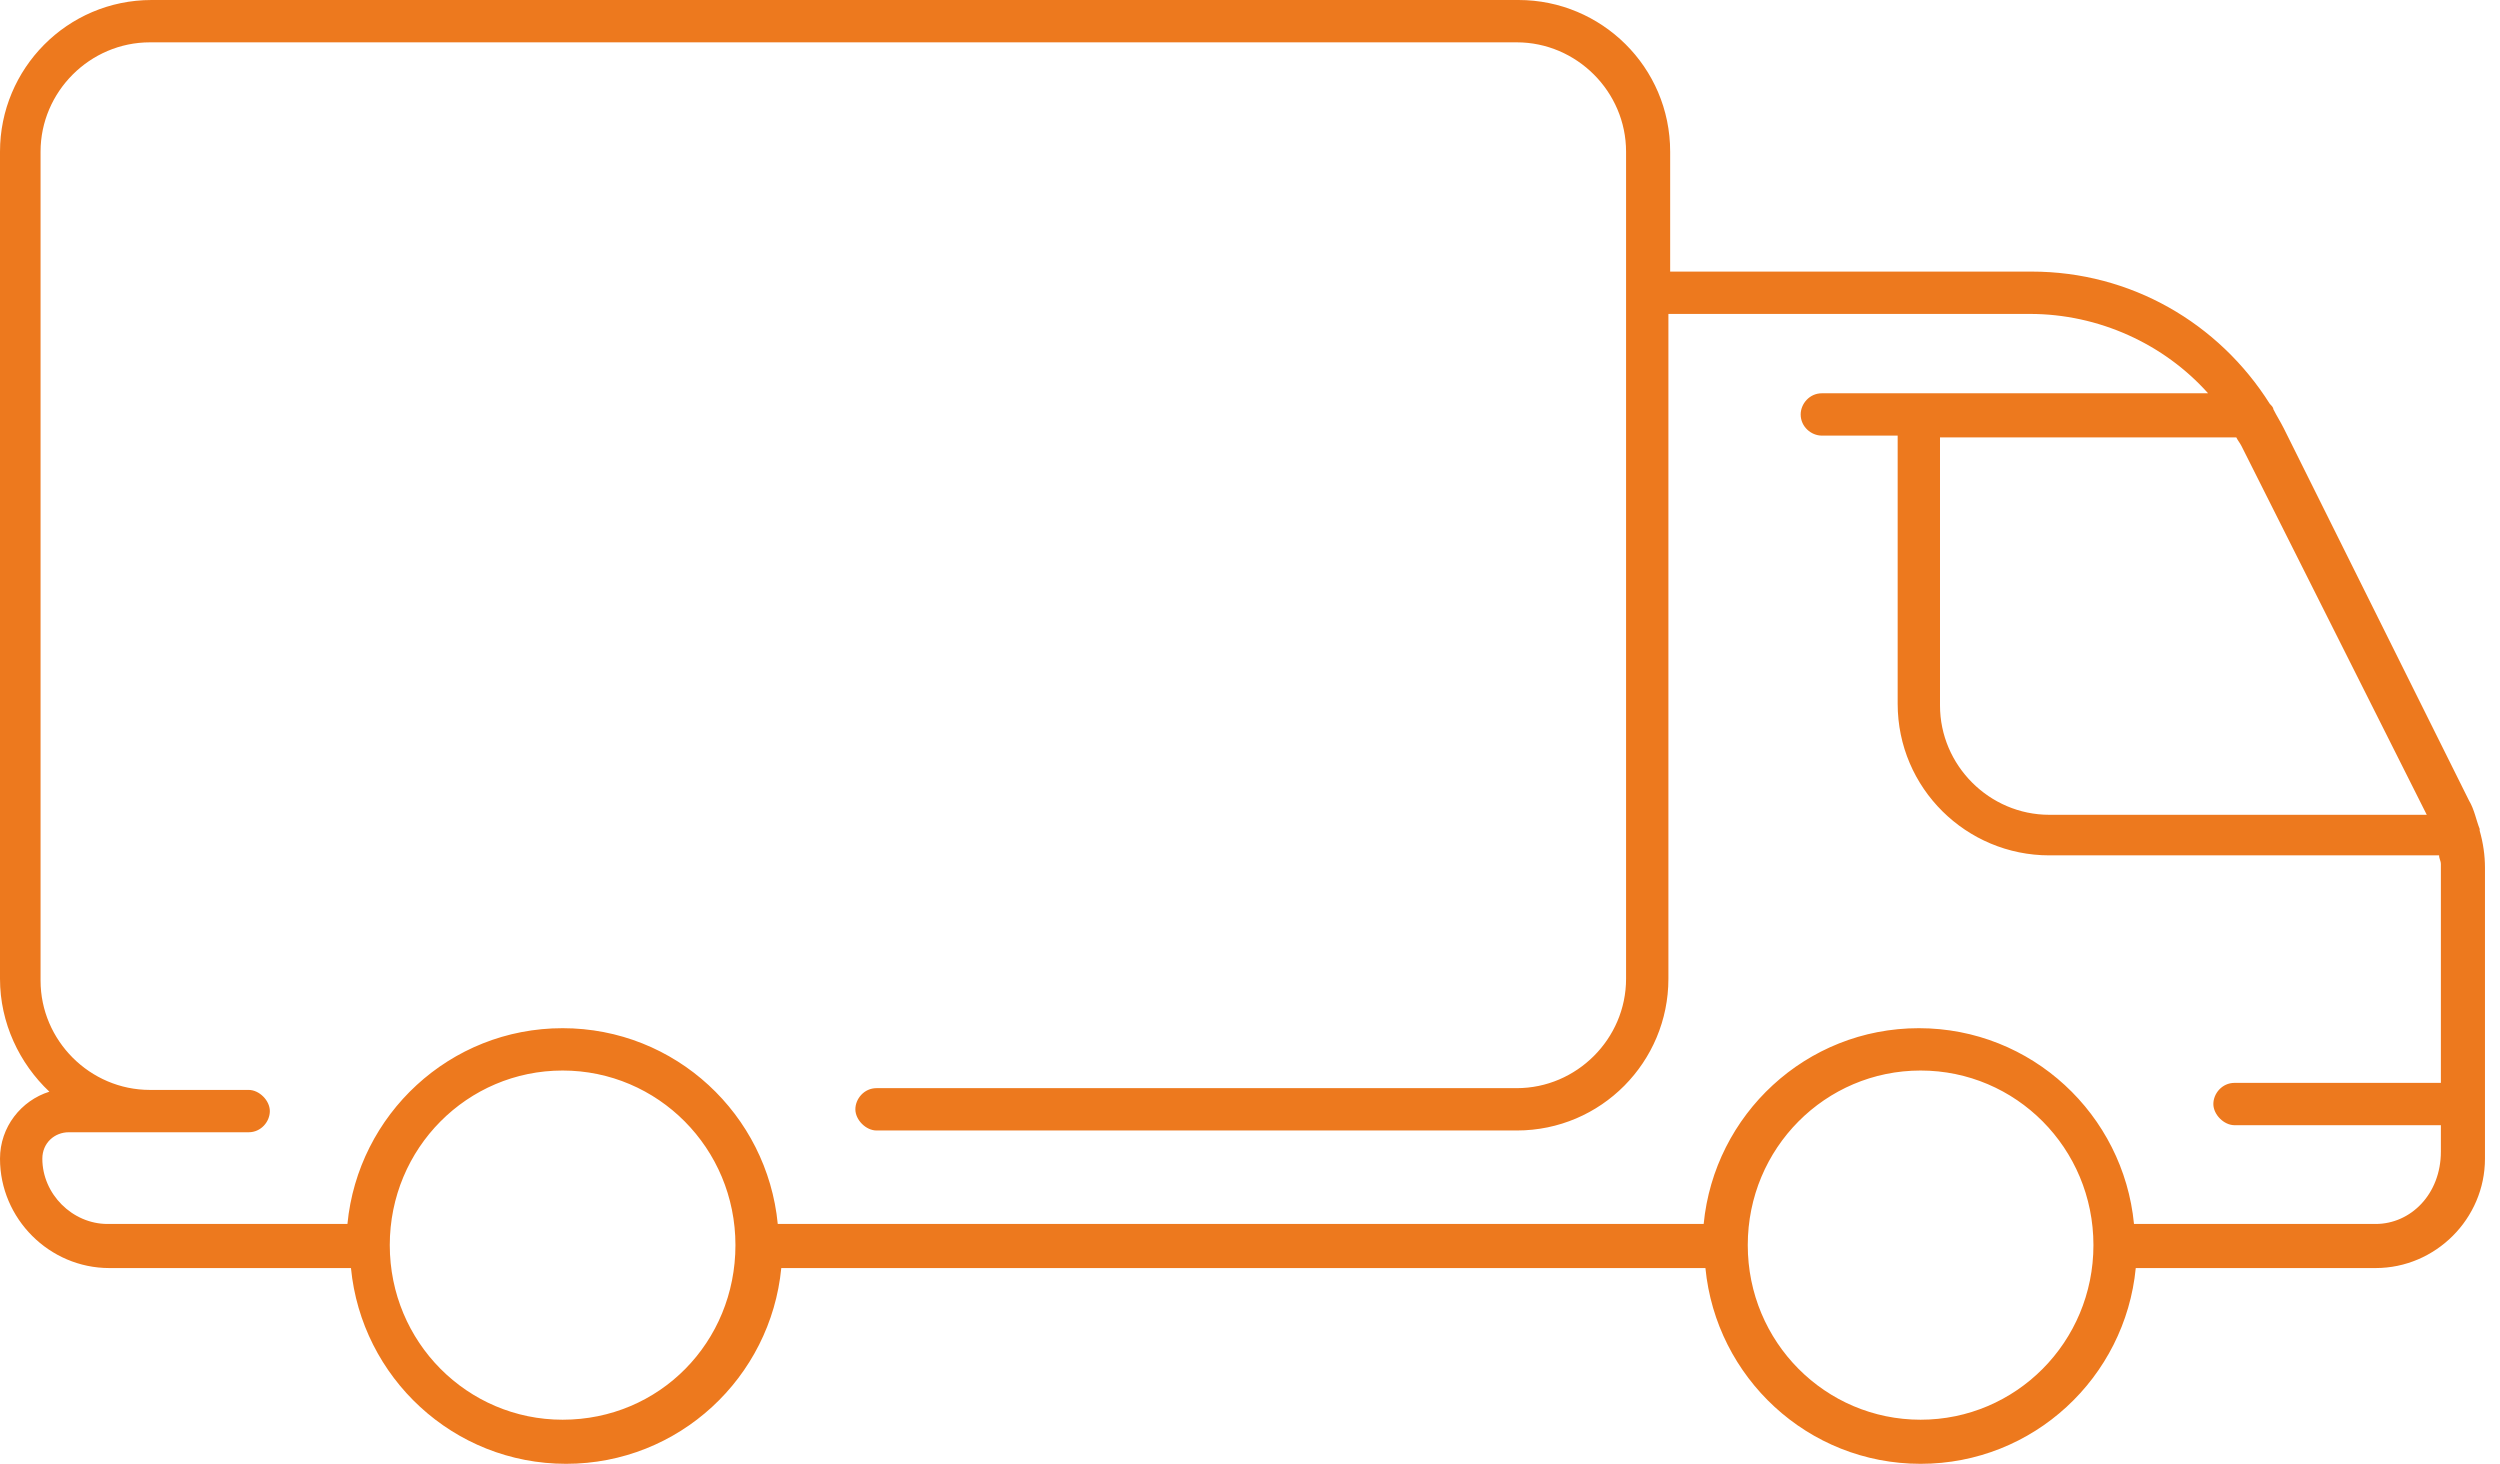 <svg width="152" height="89" viewBox="0 0 152 89" fill="none" xmlns="http://www.w3.org/2000/svg">
<path fill-rule="evenodd" clip-rule="evenodd" d="M144.437 74.417H129.747C129.104 67.769 123.528 62.514 116.665 62.514C109.802 62.514 104.227 67.769 103.583 74.417H47.288C46.645 67.769 41.069 62.514 34.206 62.514C27.343 62.514 21.767 67.769 21.124 74.417H6.541C4.396 74.417 2.574 72.594 2.574 70.449C2.574 69.484 3.324 68.841 4.182 68.841H9.114H15.119C15.87 68.841 16.406 68.198 16.406 67.554C16.406 66.911 15.763 66.267 15.119 66.267H9.114C5.469 66.267 2.466 63.265 2.466 59.619V9.222C2.466 5.576 5.469 2.574 9.114 2.574H92.217C95.863 2.574 98.865 5.576 98.865 9.222V59.512C98.865 63.158 95.863 66.16 92.217 66.16H53.293C52.542 66.16 52.006 66.804 52.006 67.447C52.006 68.09 52.649 68.734 53.293 68.734H92.217C97.364 68.734 101.439 64.552 101.439 59.512V19.087H116.665H123.42C127.602 19.087 131.57 20.91 134.251 23.912H110.767C110.017 23.912 109.481 24.555 109.481 25.199C109.481 25.949 110.124 26.485 110.767 26.485H115.378V42.784C115.378 47.931 119.56 52.006 124.6 52.006H148.298C148.298 52.221 148.405 52.328 148.405 52.542V65.839H135.859C135.108 65.839 134.572 66.482 134.572 67.125C134.572 67.769 135.216 68.412 135.859 68.412H148.405V70.02C148.405 72.594 146.582 74.417 144.437 74.417ZM116.772 86.319C110.982 86.319 106.264 81.601 106.264 75.704C106.264 69.806 110.982 65.088 116.772 65.088C122.563 65.088 127.281 69.806 127.281 75.704C127.281 81.601 122.563 86.319 116.772 86.319ZM34.206 86.319C28.416 86.319 23.698 81.601 23.698 75.704C23.698 69.806 28.416 65.088 34.206 65.088C39.996 65.088 44.715 69.806 44.715 75.704C44.715 81.601 40.104 86.319 34.206 86.319ZM147.547 49.54H124.6C120.954 49.54 117.952 46.537 117.952 42.892V26.593H135.966C136.073 26.807 136.181 26.915 136.288 27.129L147.547 49.54ZM150.764 50.505V50.398C150.549 49.861 150.442 49.218 150.12 48.682L138.861 26.057C138.647 25.628 138.433 25.306 138.218 24.877C138.218 24.77 138.111 24.663 138.004 24.555C134.894 19.623 129.533 16.513 123.528 16.513H116.772H101.546V9.222C101.546 4.075 97.364 0 92.324 0H9.222C4.075 0 0 4.182 0 9.222V59.512C0 62.193 1.18 64.659 3.002 66.375C1.287 66.911 0 68.519 0 70.449C0 74.095 3.002 77.098 6.648 77.098H21.339C21.982 83.746 27.558 89 34.42 89C41.283 89 46.859 83.746 47.502 77.098H103.69C104.334 83.746 109.91 89 116.772 89C123.635 89 129.211 83.746 129.854 77.098H144.437C148.083 77.098 151.086 74.095 151.086 70.449V67.447V52.757C151.086 52.006 150.978 51.255 150.764 50.505Z" fill="#ED791E"/>
</svg>
